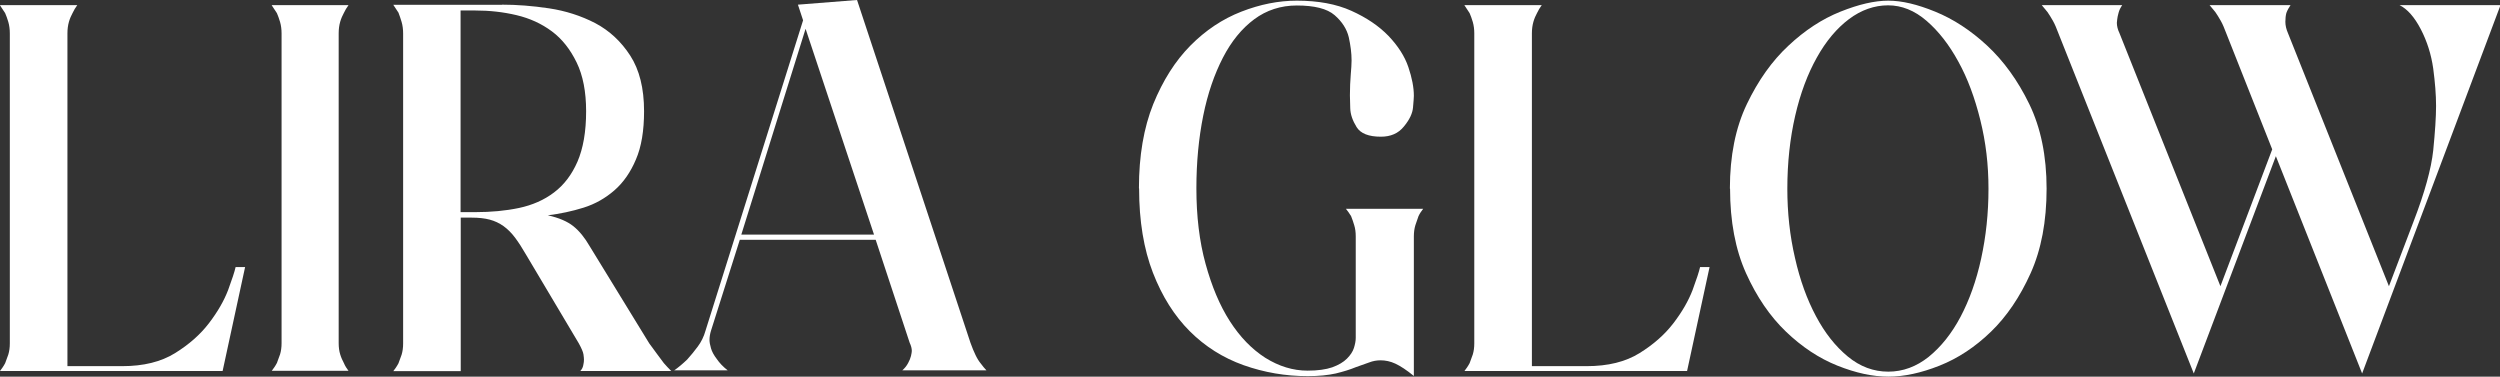 <svg viewBox="0 0 150.14 22.62" xmlns="http://www.w3.org/2000/svg" data-name="Camada 2" id="Camada_2">
  <rect x="0" y="0" width="150.14" height="22.62" fill="#333333" stroke="none"/>
  <defs>
    <style>
      .cls-1 {
        fill: #fff;
      }
    </style>
  </defs>
  <g data-name="Camada 1" id="Camada_1-2">
    <g>
      <path d="M0,.31h4.64c-.11.15-.2.3-.28.47-.08.15-.16.32-.22.53s-.09.44-.09.69v19.99h3.29c1.28,0,2.33-.26,3.17-.78.84-.52,1.52-1.12,2.04-1.8.52-.68.9-1.34,1.15-1.99.24-.65.39-1.11.45-1.38h.57l-1.35,6.24H0c.1-.13.21-.28.31-.47.06-.15.12-.32.19-.52.06-.2.09-.42.09-.67V2.01c0-.25-.03-.48-.09-.69-.06-.21-.13-.39-.19-.53-.11-.17-.21-.32-.31-.47Z" class="cls-1"></path>
      <path d="M16.32.31h4.61c-.11.15-.2.3-.28.47-.08.15-.16.32-.22.53-.06.21-.09.44-.09.69v18.61c0,.25.03.48.09.67.06.2.14.37.22.52.08.19.18.34.28.47h-4.61c.1-.13.21-.28.31-.47.06-.15.12-.32.19-.52.06-.2.09-.42.09-.67V2.01c0-.25-.03-.48-.09-.69-.06-.21-.13-.39-.19-.53-.11-.17-.21-.32-.31-.47Z" class="cls-1"></path>
      <path d="M30.15.28c.88,0,1.82.07,2.82.22,1,.15,1.93.45,2.78.89.85.45,1.55,1.1,2.1,1.95.55.85.83,1.96.83,3.34,0,1.17-.16,2.14-.49,2.9-.32.76-.75,1.38-1.29,1.85s-1.15.82-1.85,1.04-1.42.37-2.15.46c.67.15,1.18.37,1.54.66.36.29.68.69.97,1.19l3.58,5.84c.17.23.32.44.47.64s.28.38.41.55c.15.17.29.32.44.47h-5.46c.1-.1.17-.24.19-.41.02-.08.03-.18.03-.28,0-.06-.01-.17-.03-.31s-.12-.37-.28-.66l-3.17-5.33c-.23-.4-.45-.74-.66-1.02-.21-.28-.44-.51-.69-.69s-.53-.31-.83-.39c-.3-.08-.67-.12-1.08-.12h-.66v9.22h-4.05c.1-.13.21-.28.31-.47.06-.15.12-.32.19-.52.06-.2.09-.42.09-.67V2.01c0-.25-.03-.48-.09-.69-.06-.21-.13-.4-.19-.56-.11-.17-.21-.32-.31-.47h6.53ZM27.67,12.74h.88c.94,0,1.81-.08,2.62-.25.8-.17,1.51-.48,2.1-.93.6-.45,1.07-1.07,1.41-1.85.34-.79.52-1.79.52-3.03,0-1.17-.19-2.15-.57-2.93-.38-.78-.87-1.41-1.49-1.87-.62-.46-1.32-.78-2.12-.97s-1.62-.28-2.48-.28h-.88v12.11Z" class="cls-1"></path>
      <path d="M40.48,22.25c.27-.19.53-.41.79-.66.21-.23.42-.49.63-.77s.37-.6.47-.96L48.23,1.22l-.31-.94,3.55-.28,6.81,20.58c.1.29.21.54.31.75.1.21.21.38.31.5.12.17.24.3.34.41h-5.05c.15-.13.26-.27.35-.44.08-.15.14-.29.17-.42.03-.14.05-.24.05-.3,0-.15-.04-.31-.13-.5l-2.04-6.18h-8.16l-1.73,5.46c-.06.19-.09.38-.09.56,0,.13.03.29.09.5.06.21.18.42.34.63.17.25.39.48.66.69h-3.23ZM44.52,14.09h7.97l-4.11-12.36-3.86,12.36Z" class="cls-1"></path>
      <path d="M68.4,11.3c0-1.95.29-3.63.86-5.05.58-1.42,1.32-2.59,2.23-3.51s1.93-1.6,3.06-2.04,2.24-.66,3.33-.66c1.28,0,2.37.2,3.28.61.91.41,1.65.91,2.23,1.51.57.6.97,1.22,1.19,1.87.22.65.33,1.22.33,1.73,0,.11-.02.33-.05.69-.03.36-.21.74-.55,1.15-.33.41-.79.61-1.38.61-.73,0-1.22-.19-1.46-.58-.24-.39-.37-.76-.38-1.13-.01-.37-.02-.62-.02-.77,0-.46.02-.87.05-1.24s.05-.65.05-.86c0-.44-.06-.9-.17-1.4-.12-.49-.4-.93-.85-1.32-.45-.39-1.21-.58-2.27-.58-.96,0-1.82.28-2.56.83-.74.55-1.37,1.32-1.88,2.31s-.91,2.14-1.18,3.48c-.27,1.34-.41,2.79-.41,4.36,0,1.67.18,3.19.55,4.53.37,1.35.85,2.5,1.46,3.45.61.95,1.32,1.68,2.13,2.2.82.51,1.66.77,2.54.77.61,0,1.1-.07,1.48-.2.38-.14.67-.31.88-.52s.35-.42.42-.64.11-.42.11-.61v-6.09c0-.25-.03-.48-.09-.67-.06-.2-.12-.38-.19-.55-.1-.17-.21-.31-.31-.44h4.64c-.1.13-.2.27-.28.44-.06.17-.12.35-.19.55-.06.2-.09.42-.09.67v8.38c-.44-.36-.81-.6-1.11-.74-.3-.14-.6-.2-.89-.2-.23,0-.46.04-.69.13-.23.08-.49.18-.79.28-.36.15-.76.27-1.21.38-.45.1-1.01.16-1.68.16-1.34,0-2.62-.22-3.86-.66-1.23-.44-2.31-1.12-3.23-2.04-.92-.92-1.66-2.09-2.21-3.51-.55-1.42-.83-3.11-.83-5.05Z" class="cls-1"></path>
      <path d="M87.95.31h4.64c-.11.15-.2.3-.28.47-.08.15-.16.32-.22.53s-.09.44-.09.69v19.99h3.29c1.28,0,2.33-.26,3.17-.78.84-.52,1.52-1.12,2.04-1.8.52-.68.9-1.34,1.15-1.99.24-.65.39-1.11.45-1.38h.57l-1.35,6.24h-13.37c.1-.13.21-.28.31-.47.06-.15.12-.32.19-.52.06-.2.09-.42.09-.67V2.01c0-.25-.03-.48-.09-.69-.06-.21-.13-.39-.19-.53-.11-.17-.21-.32-.31-.47Z" class="cls-1"></path>
      <path d="M103.89,11.33c0-1.97.34-3.66,1.02-5.08.68-1.42,1.51-2.59,2.5-3.51.98-.92,2.02-1.6,3.12-2.04,1.1-.44,2.05-.66,2.87-.66s1.74.22,2.82.66,2.13,1.12,3.12,2.04,1.84,2.09,2.53,3.51c.69,1.42,1.04,3.12,1.04,5.08s-.32,3.66-.96,5.08c-.64,1.42-1.43,2.59-2.38,3.51-.95.92-1.98,1.6-3.09,2.04s-2.13.66-3.07.66-1.96-.22-3.06-.66c-1.1-.44-2.13-1.12-3.09-2.04-.96-.92-1.76-2.09-2.4-3.51-.64-1.42-.96-3.12-.96-5.08ZM107.34,11.33c0,1.44.15,2.83.46,4.16.3,1.33.72,2.49,1.26,3.5.53,1,1.17,1.81,1.91,2.42.74.61,1.55.91,2.43.91s1.69-.3,2.43-.89c.74-.6,1.38-1.4,1.91-2.4.53-1,.95-2.17,1.24-3.5s.44-2.72.44-4.19-.16-2.8-.49-4.13c-.33-1.33-.76-2.5-1.32-3.51-.55-1.01-1.19-1.83-1.91-2.45s-1.49-.93-2.31-.93-1.62.28-2.35.83c-.73.55-1.38,1.32-1.93,2.31-.55.98-.99,2.15-1.3,3.5-.31,1.35-.47,2.81-.47,4.38Z" class="cls-1"></path>
      <path d="M122.59.31h4.86c-.1.15-.18.3-.22.47-.04.15-.07.28-.08.39-.01.12-.02.18-.02.2,0,.19.05.4.16.63l6.06,15.19,3.11-8.22-2.76-6.97c-.11-.29-.21-.54-.33-.75-.12-.21-.23-.39-.33-.53-.12-.15-.24-.28-.34-.41h4.86c-.1.15-.19.3-.25.47-.04.15-.06.32-.06.53s.05.44.16.69l6.06,15.19,1.48-3.89c.67-1.74,1.06-3.16,1.18-4.27.11-1.11.17-2,.17-2.67s-.06-1.4-.17-2.24c-.12-.85-.37-1.64-.75-2.37s-.81-1.21-1.27-1.44h6.06l-8.31,22.12-5.18-13.05-4.93,13.05-8.13-20.43c-.11-.29-.21-.54-.33-.75-.12-.21-.23-.39-.33-.53-.12-.15-.24-.28-.34-.41Z" class="cls-1"></path>
    </g>
  </g>
</svg>